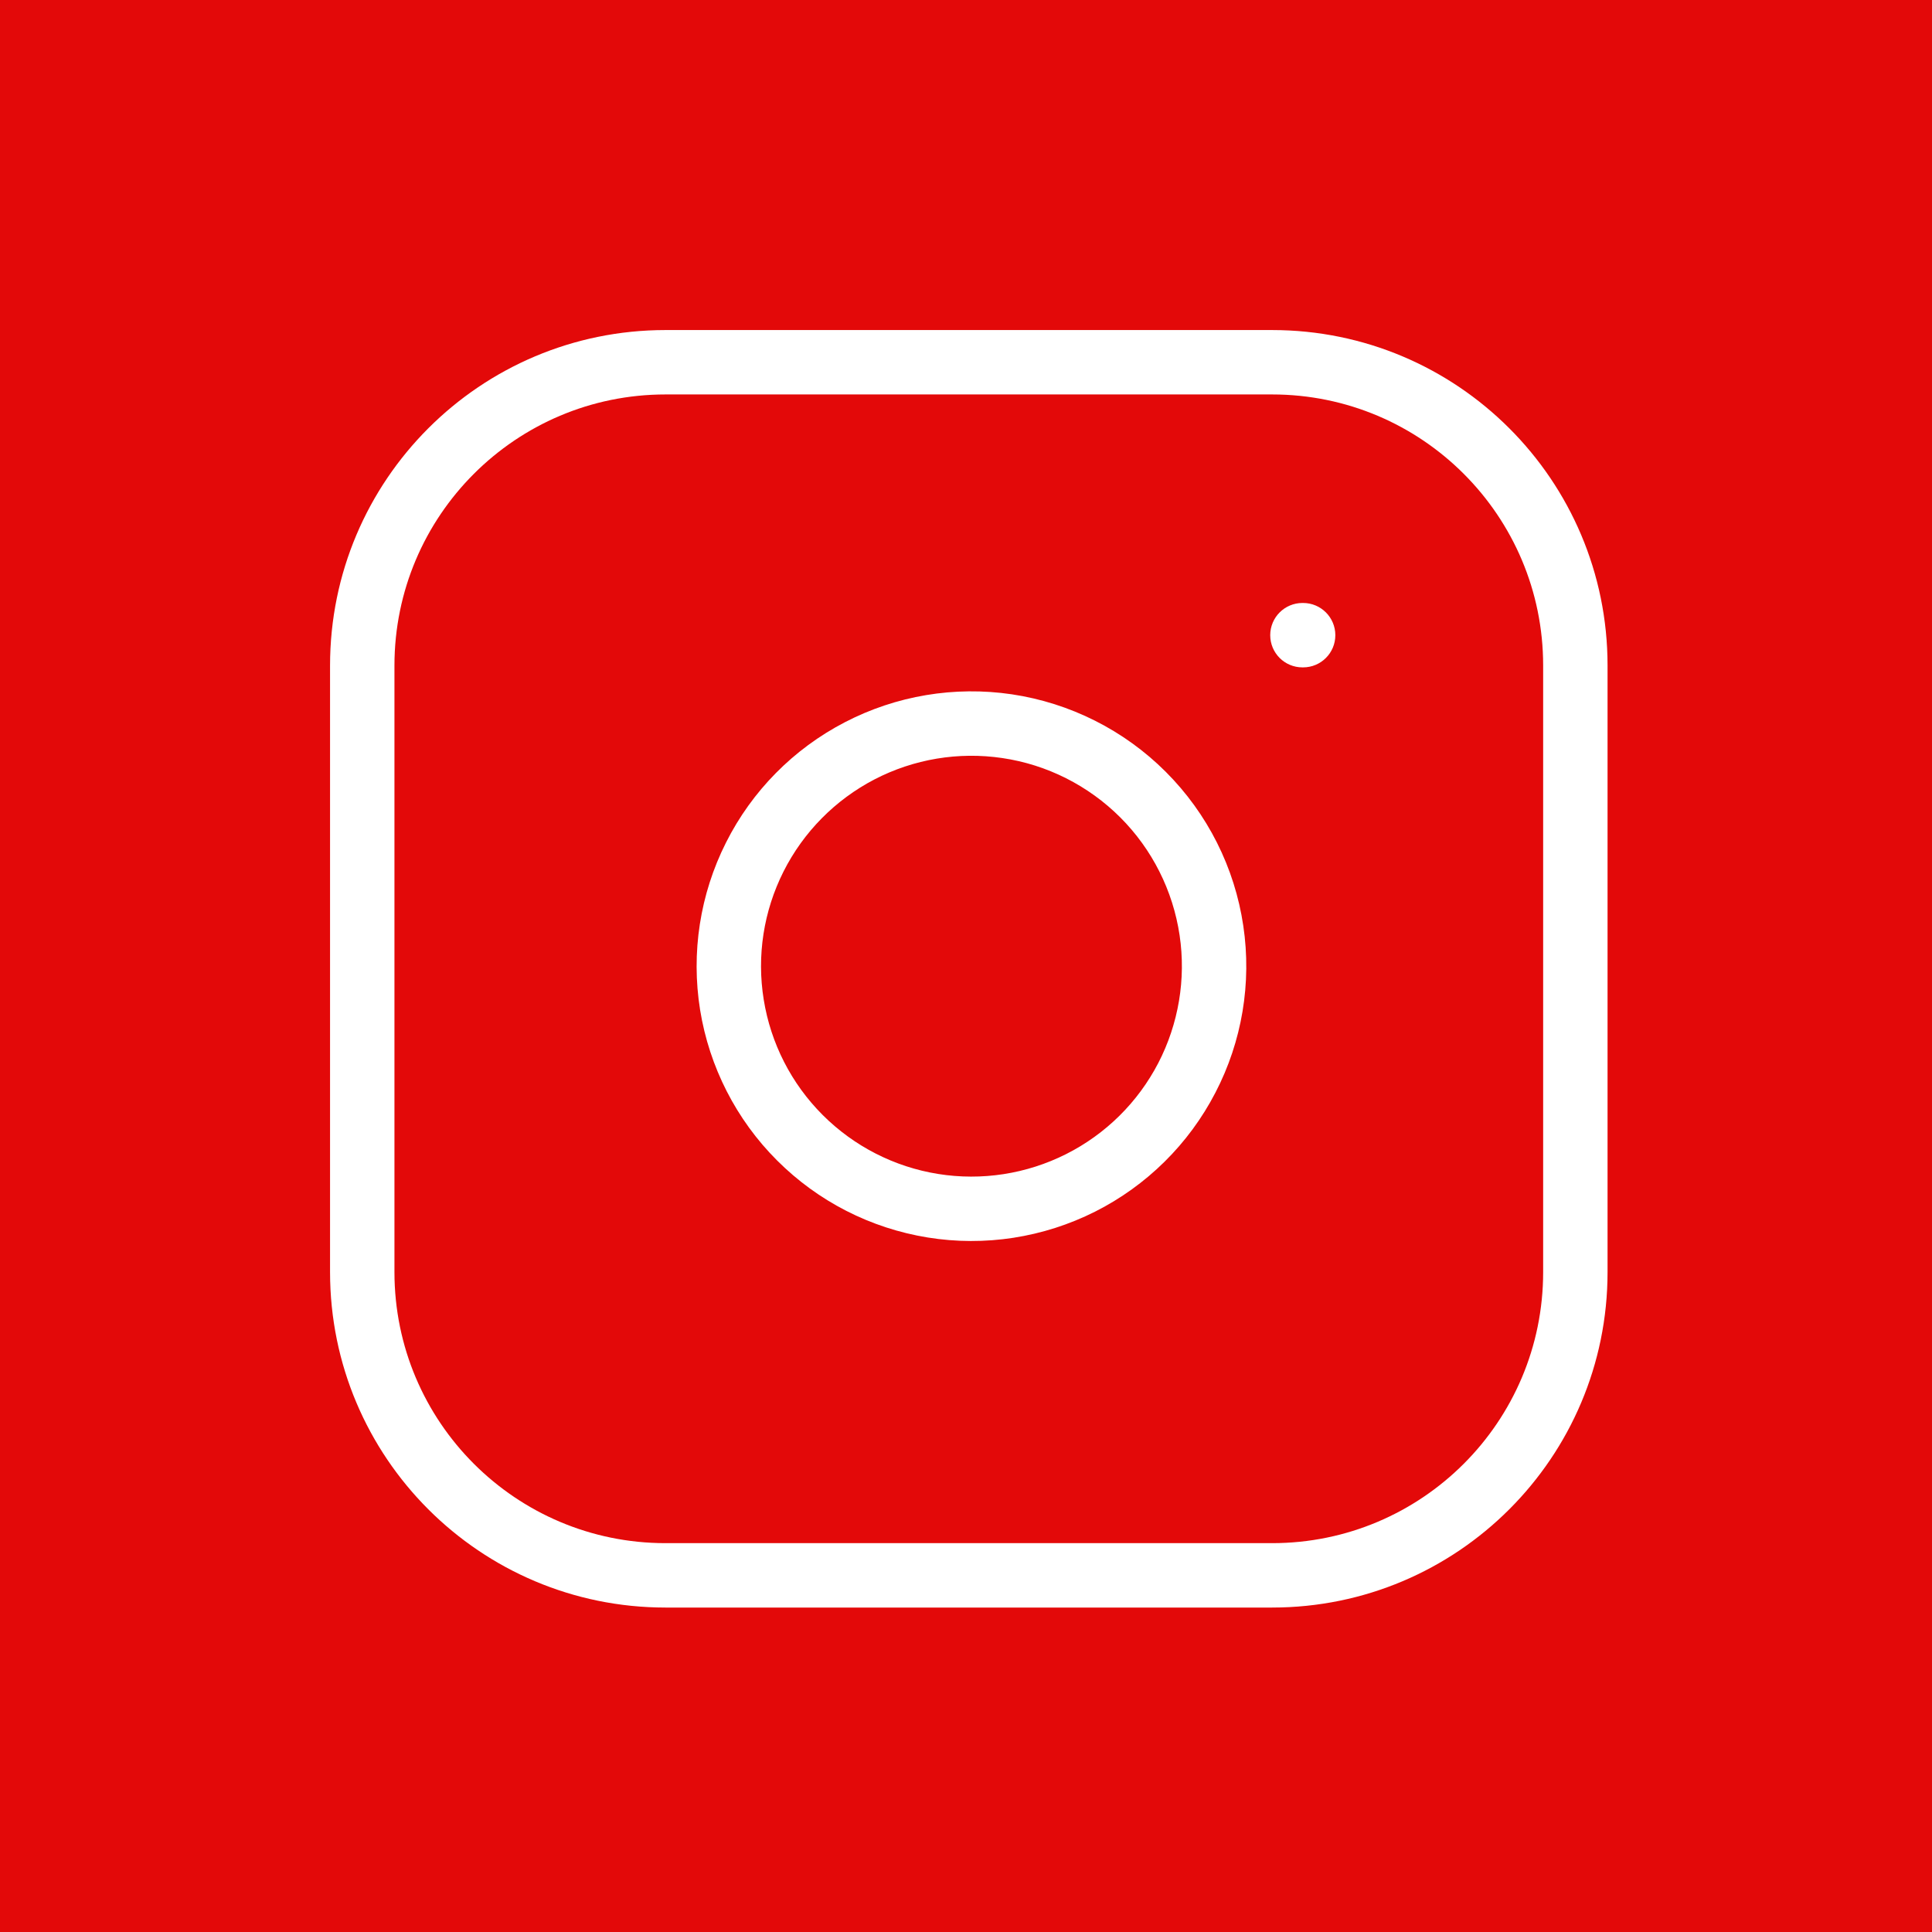 <?xml version="1.0" encoding="UTF-8"?> <svg xmlns="http://www.w3.org/2000/svg" width="30" height="30" viewBox="0 0 30 30" fill="none"><rect width="30" height="30" fill="#E30909"></rect><path fill-rule="evenodd" clip-rule="evenodd" d="M10.334 6.125C8.01 6.125 6.125 8.01 6.125 10.334V19.753C6.125 22.078 8.01 23.962 10.334 23.962H19.753C22.078 23.962 23.962 22.078 23.962 19.753V10.334C23.962 8.01 22.078 6.125 19.753 6.125H10.334ZM5.125 10.334C5.125 7.457 7.457 5.125 10.334 5.125H19.753C22.63 5.125 24.962 7.457 24.962 10.334V19.753C24.962 22.63 22.63 24.962 19.753 24.962H10.334C7.457 24.962 5.125 22.63 5.125 19.753V10.334ZM15.564 11.771C14.884 11.67 14.19 11.786 13.58 12.102C12.97 12.419 12.475 12.92 12.166 13.534C11.857 14.148 11.749 14.843 11.859 15.522C11.968 16.2 12.288 16.827 12.774 17.313C13.26 17.799 13.887 18.12 14.566 18.229C15.244 18.338 15.94 18.23 16.554 17.921C17.168 17.612 17.668 17.118 17.985 16.508C18.301 15.898 18.418 15.203 18.317 14.524C18.214 13.83 17.891 13.188 17.395 12.692C16.899 12.197 16.257 11.873 15.564 11.771ZM13.119 11.215C13.916 10.801 14.823 10.65 15.711 10.781C16.616 10.916 17.455 11.338 18.102 11.985C18.75 12.633 19.172 13.471 19.306 14.377C19.438 15.265 19.286 16.172 18.872 16.968C18.459 17.765 17.805 18.411 17.003 18.815C16.201 19.218 15.293 19.359 14.407 19.216C13.52 19.073 12.702 18.655 12.067 18.02C11.432 17.386 11.014 16.567 10.871 15.681C10.729 14.794 10.869 13.886 11.273 13.084C11.676 12.282 12.322 11.628 13.119 11.215ZM20.224 9.363C19.948 9.363 19.724 9.587 19.724 9.863C19.724 10.14 19.948 10.363 20.224 10.363H20.235C20.511 10.363 20.735 10.14 20.735 9.863C20.735 9.587 20.511 9.363 20.235 9.363H20.224Z" fill="white"></path></svg> 